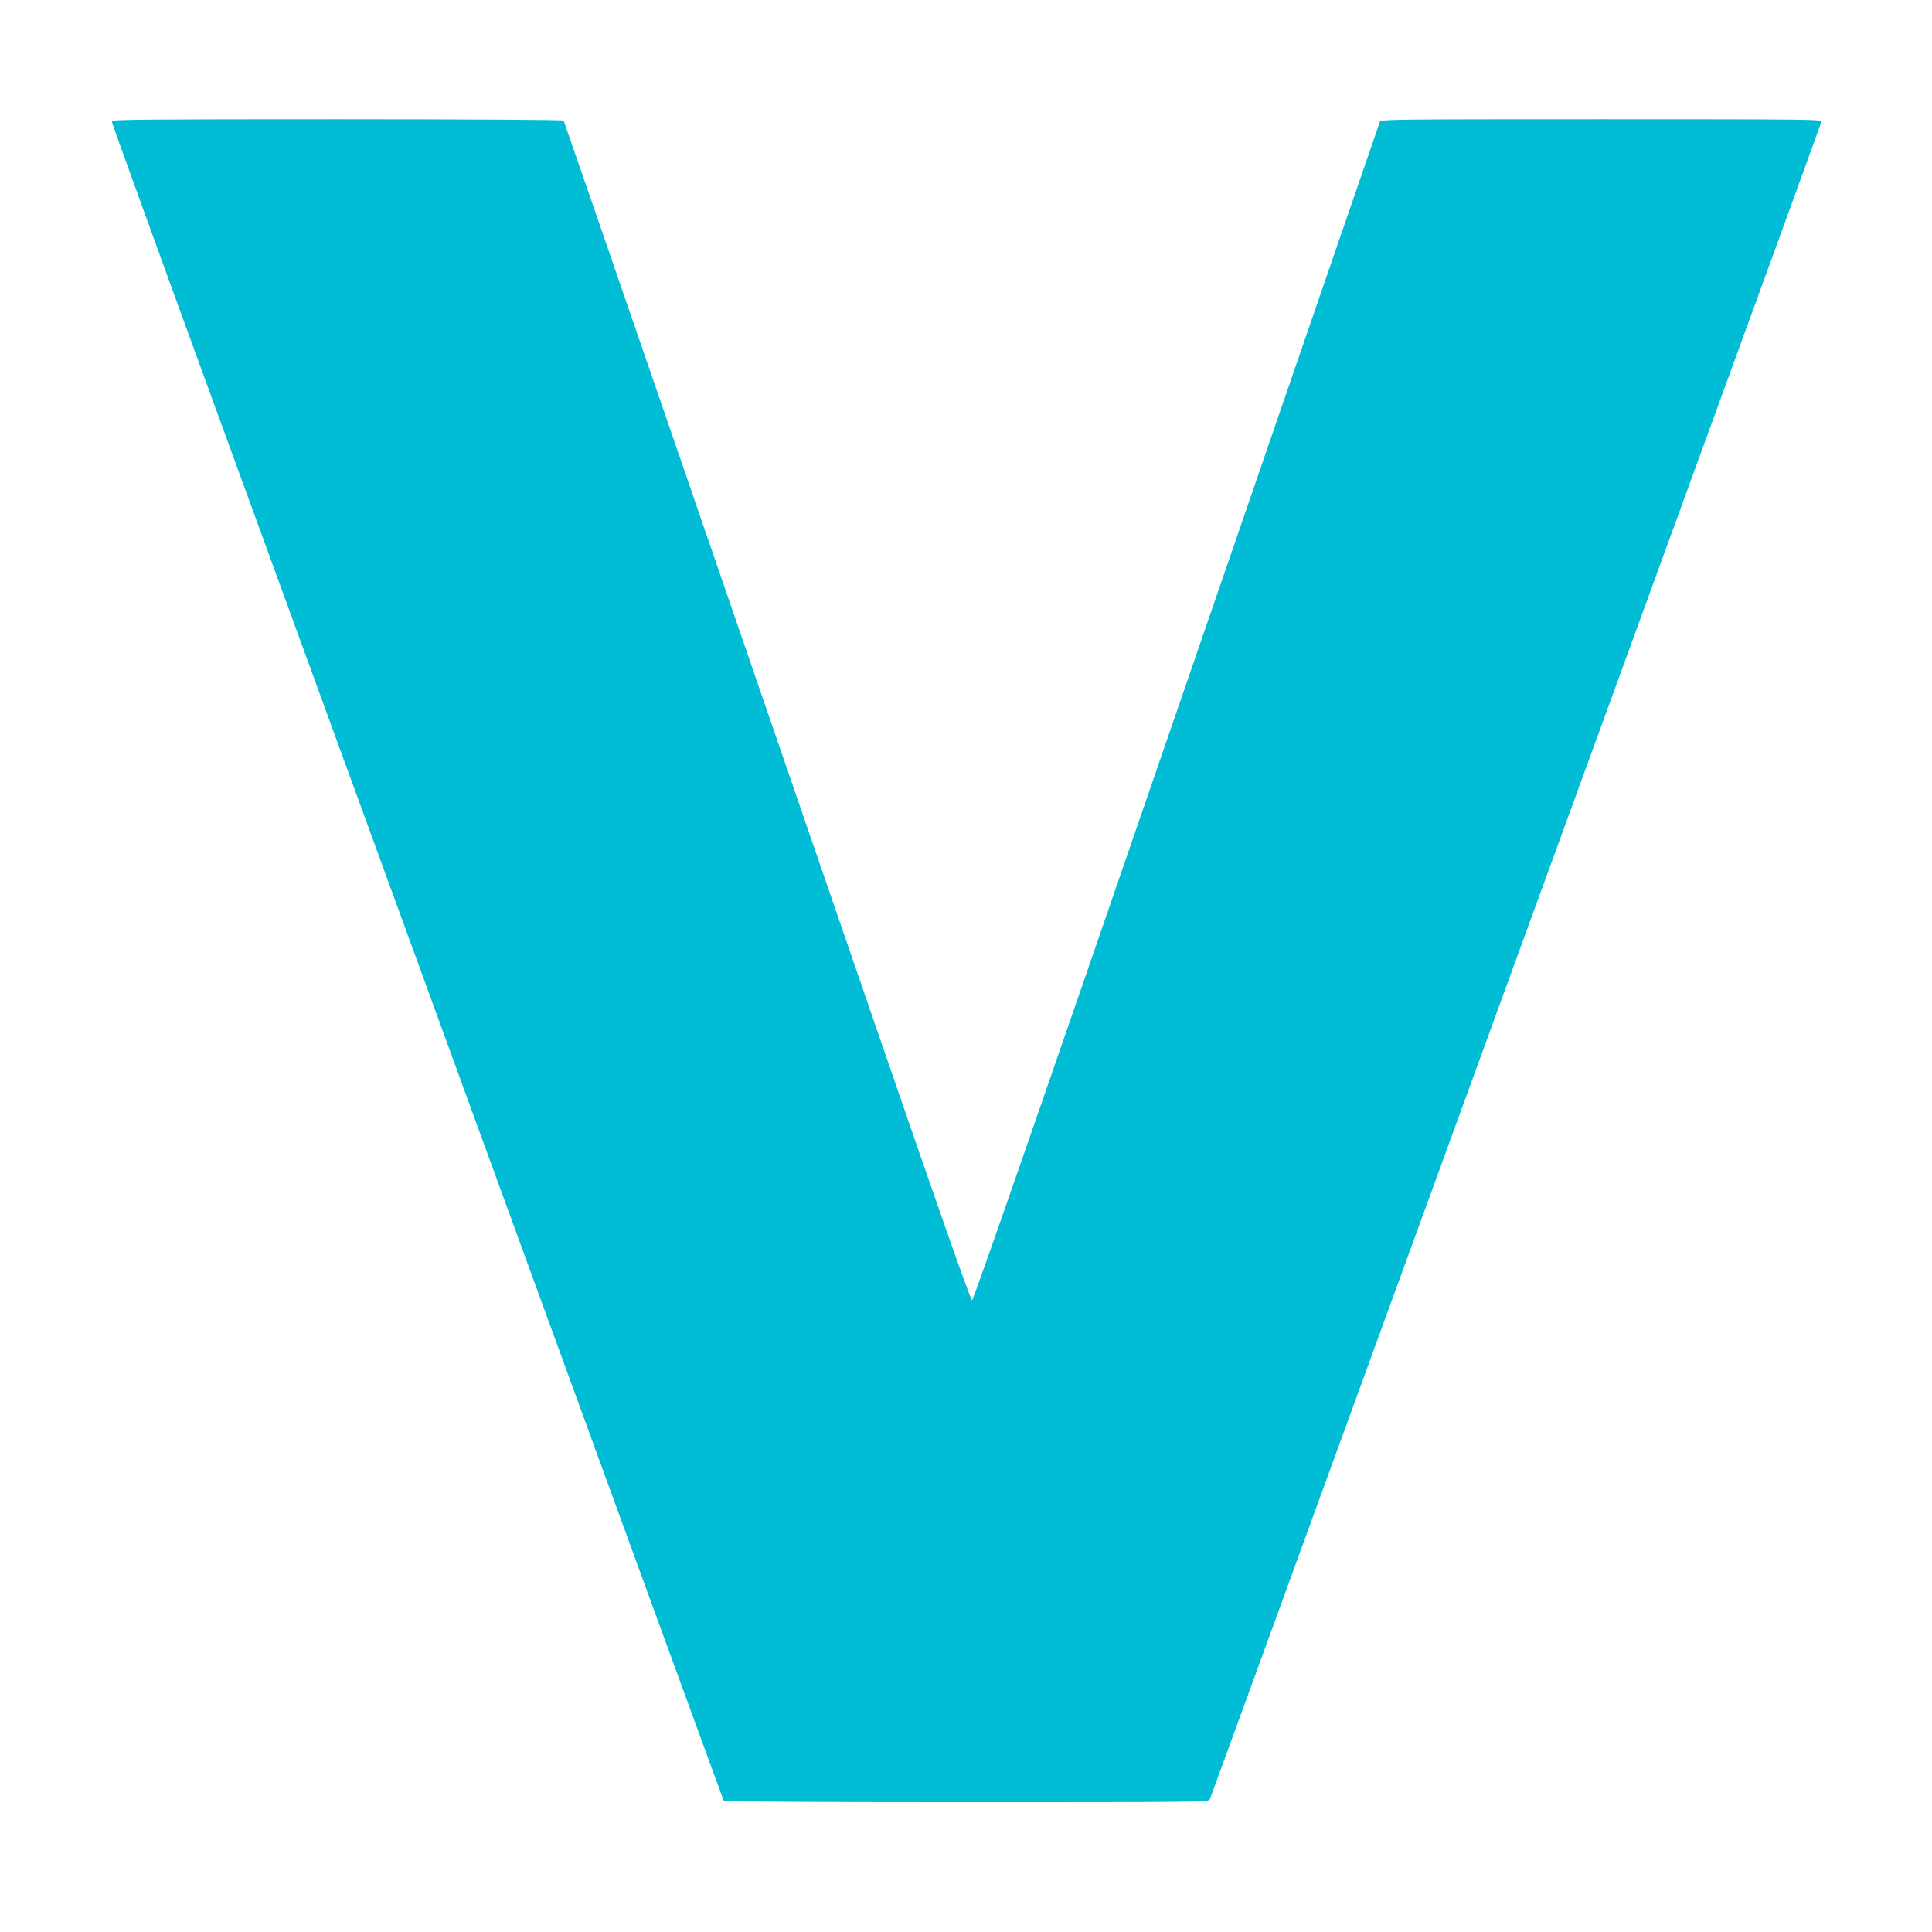<?xml version="1.0" standalone="no"?>
<!DOCTYPE svg PUBLIC "-//W3C//DTD SVG 20010904//EN"
 "http://www.w3.org/TR/2001/REC-SVG-20010904/DTD/svg10.dtd">
<svg version="1.0" xmlns="http://www.w3.org/2000/svg"
 width="1280pt" height="1280pt" viewBox="0 0 1280 1280"
 preserveAspectRatio="xMidYMid meet">
<g transform="translate(0,1280) scale(0.1,-0.1)"
fill="#00bcd4" stroke="none">
<path d="M740 11997 c0 -8 198 -555 439 -1218 2755 -7554 3612 -9902 3616
-9910 4 -5 642 -9 1610 -9 1517 0 1603 1 1610 18 3 9 112 307 242 662 1142
3133 2234 6128 2950 8090 471 1290 858 2353 860 2363 5 16 -69 17 -1456 17
-1383 0 -1462 -1 -1469 -17 -4 -10 -610 -1771 -1348 -3913 -884 -2568 -1345
-3895 -1354 -3895 -9 0 -217 591 -607 1725 -327 949 -931 2705 -1344 3904
-412 1198 -752 2182 -755 2187 -3 5 -655 9 -1500 9 -1234 0 -1494 -2 -1494
-13z"/>
</g>
</svg>
